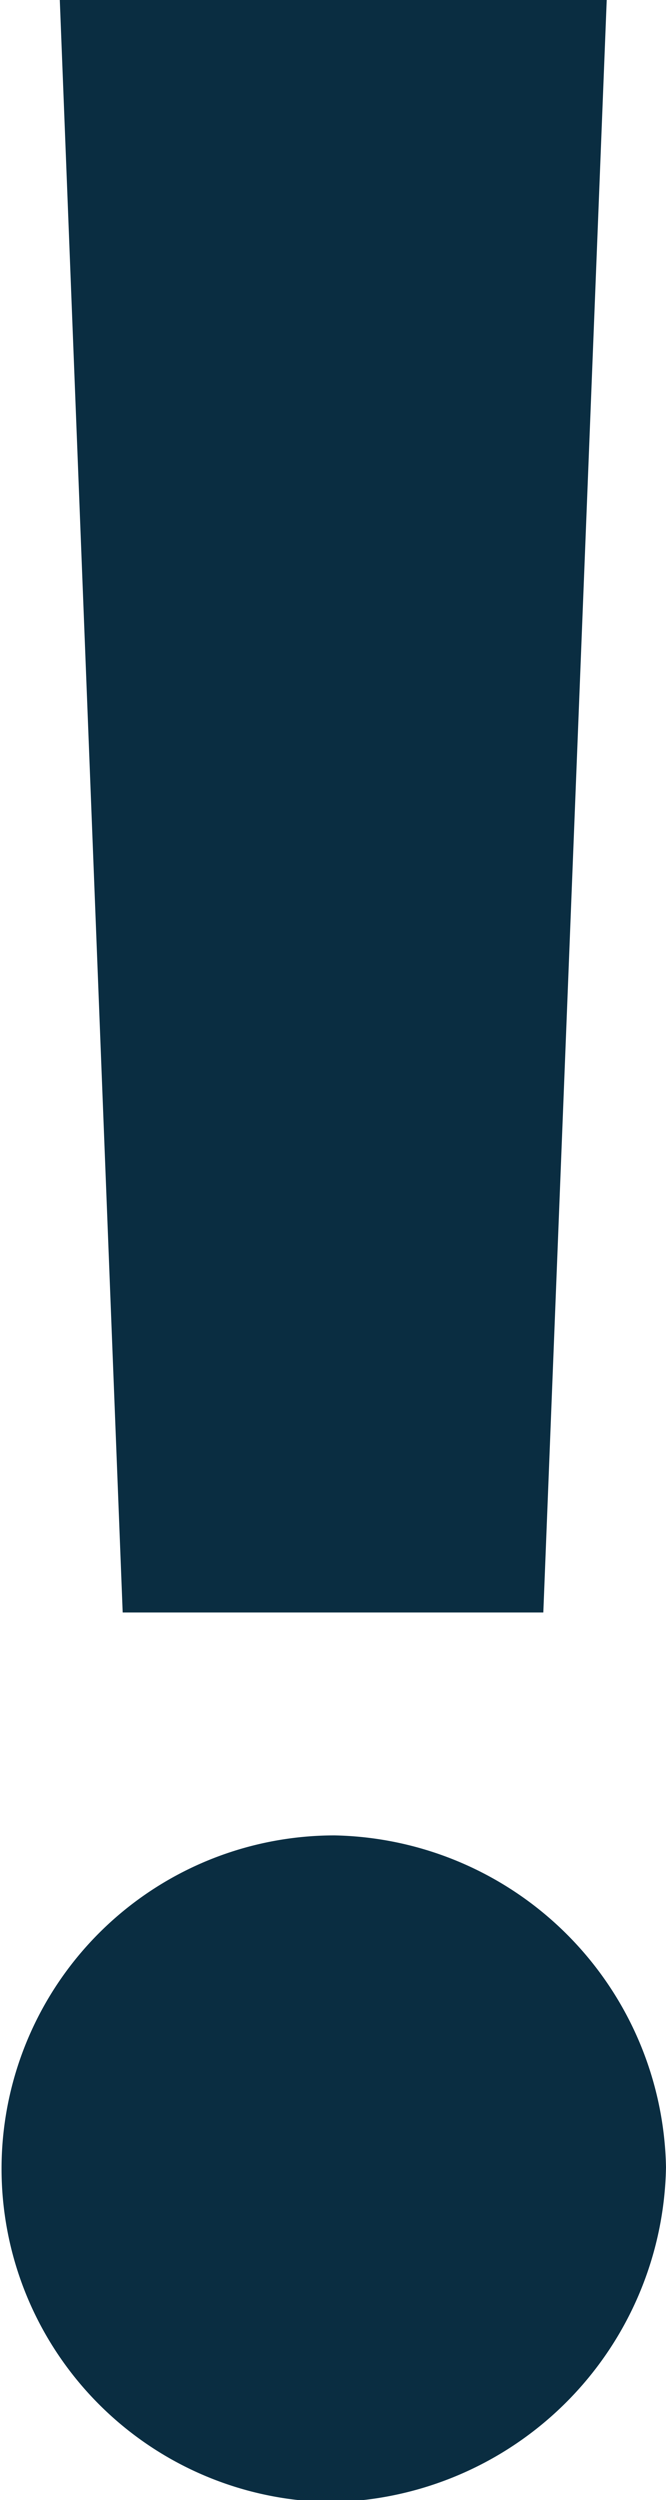 <svg xmlns="http://www.w3.org/2000/svg" viewBox="0 0 12.92 48.45"><defs><style>.cls-1{fill:#0a2d41;}</style></defs><title>Element 2</title><g id="Ebene_2" data-name="Ebene 2"><g id="Ebene_1-2" data-name="Ebene 1"><path class="cls-1" d="M12.92,42a6.61,6.61,0,0,1-6.43,6.49,6.46,6.46,0,1,1,0-12.92A6.56,6.56,0,0,1,12.92,42ZM10.54,31.25H2.38L1.16,0H11.77Z"/></g></g></svg>